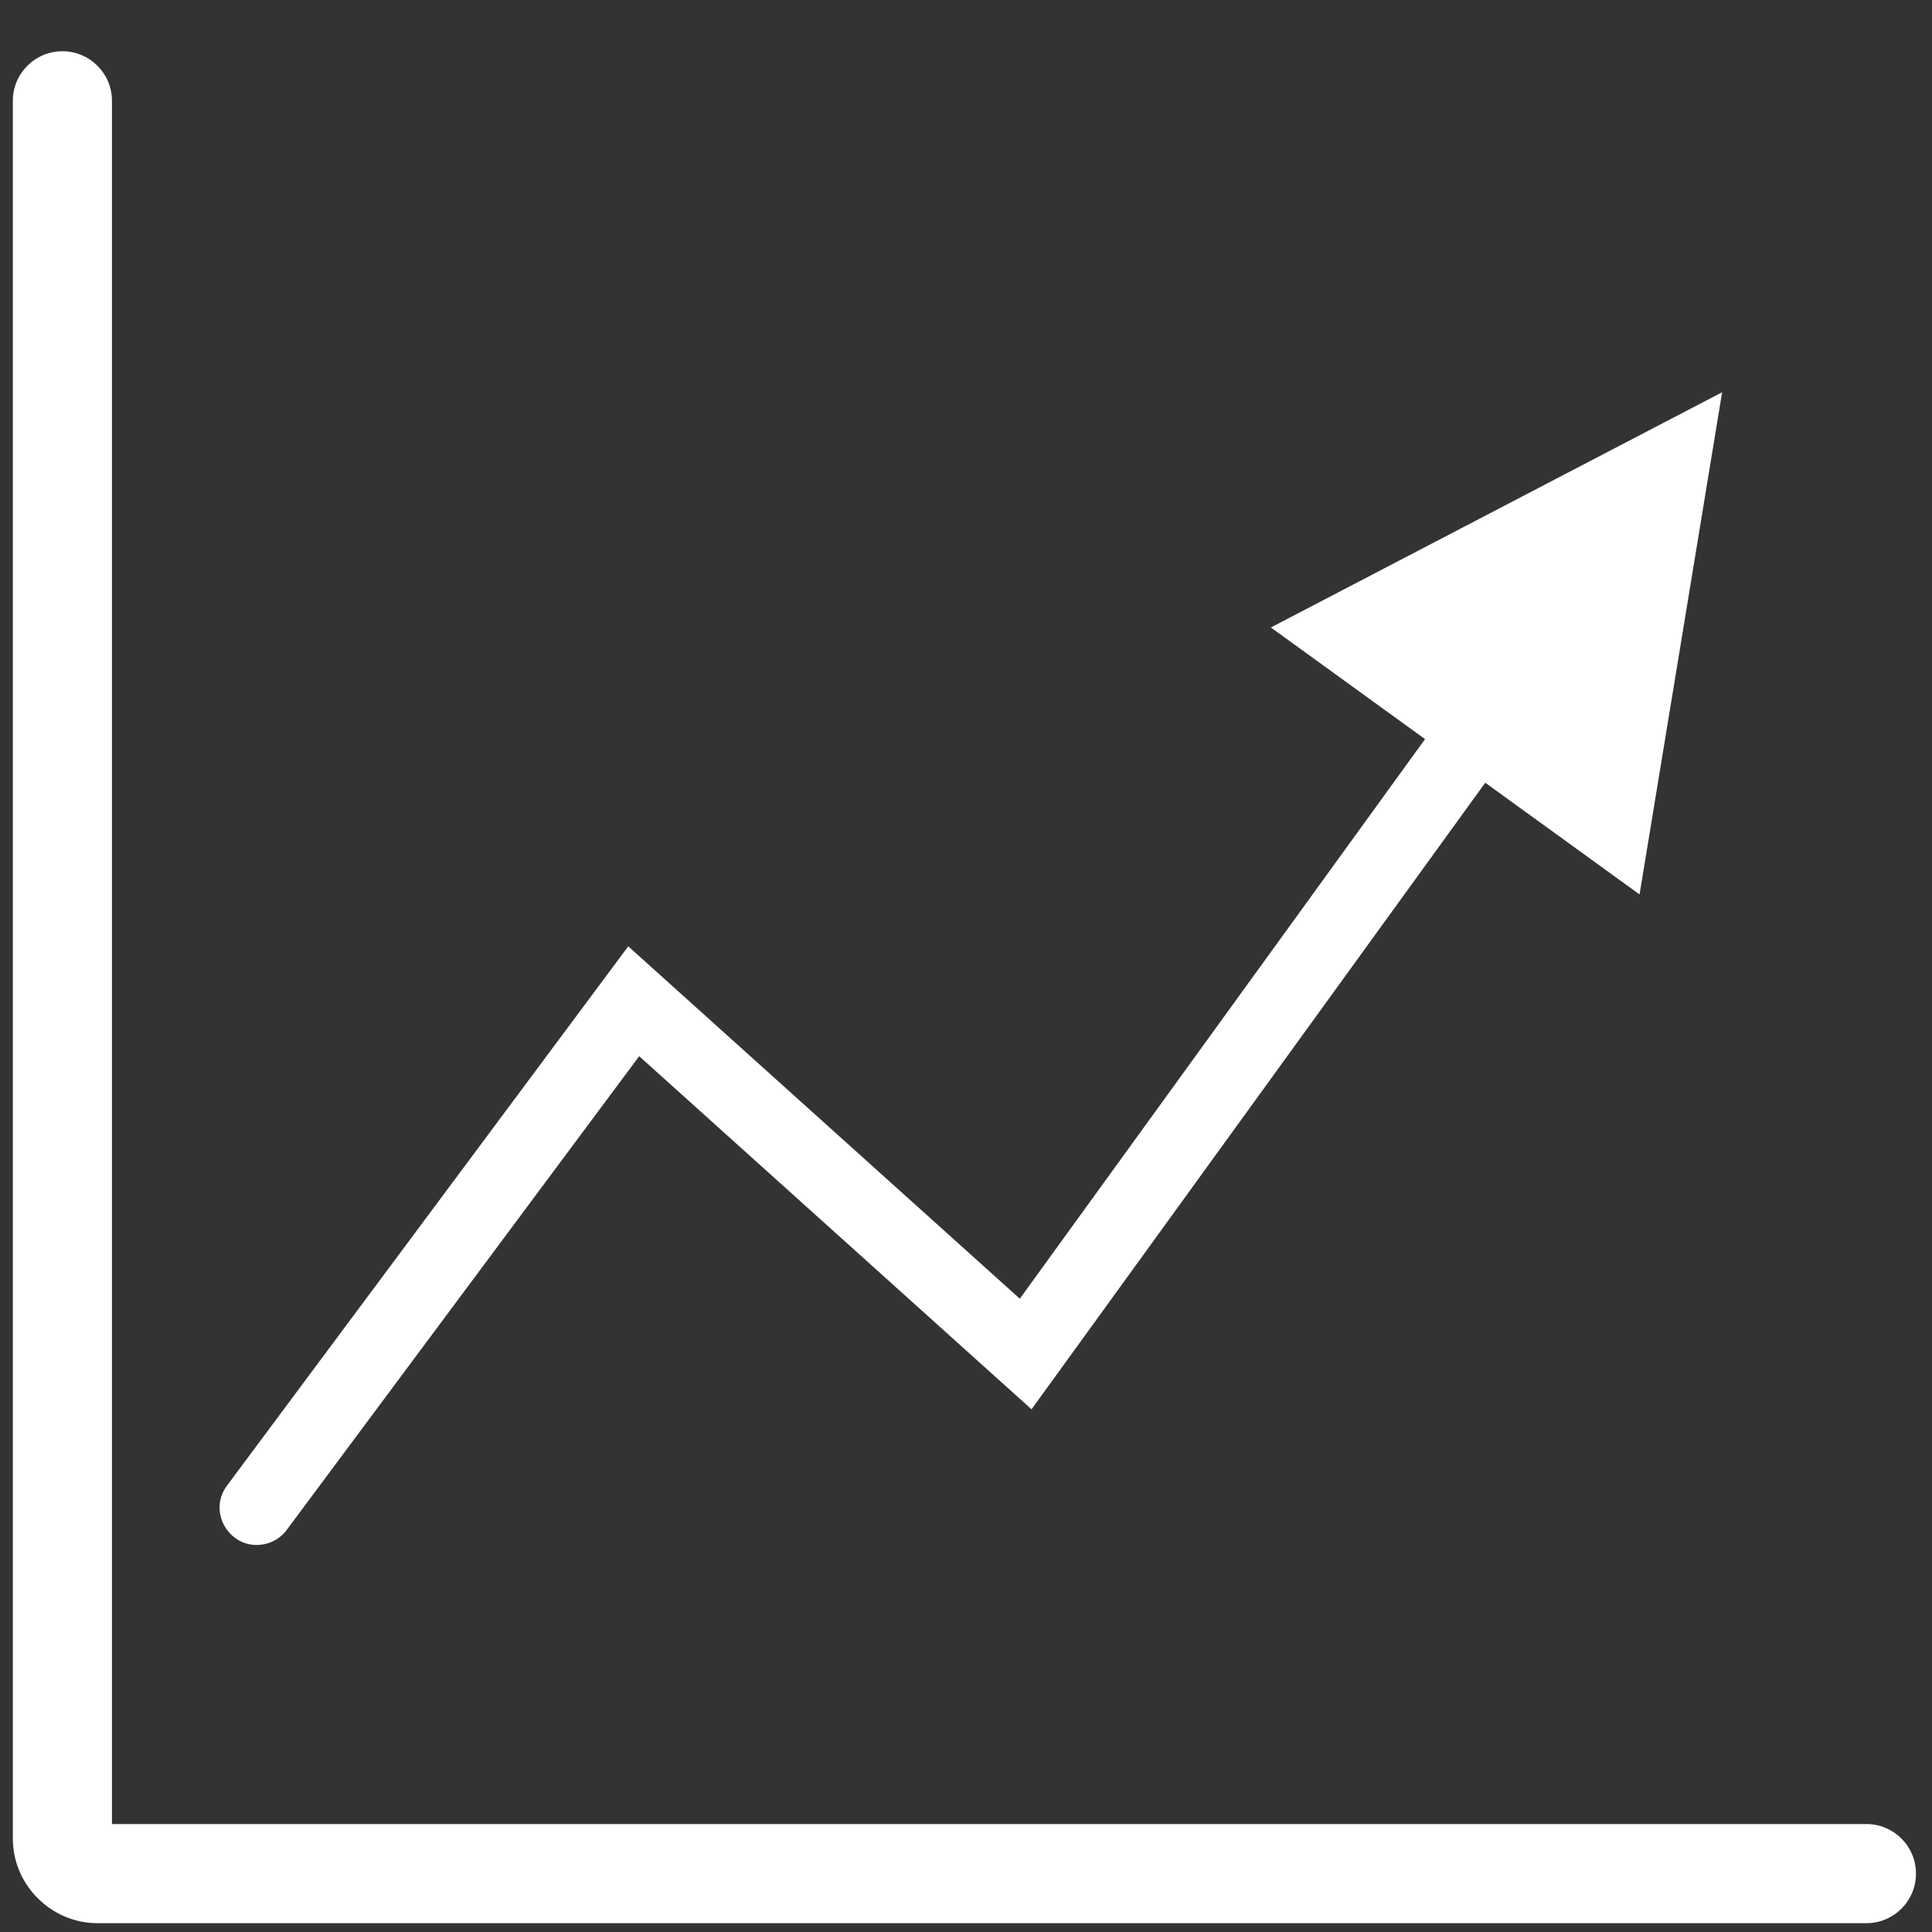 <?xml version="1.0" standalone="no"?><!DOCTYPE svg PUBLIC "-//W3C//DTD SVG 1.1//EN" "http://www.w3.org/Graphics/SVG/1.1/DTD/svg11.dtd"><svg t="1687191603093" class="icon" viewBox="0 0 1024 1024" version="1.1" xmlns="http://www.w3.org/2000/svg" p-id="52617" xmlns:xlink="http://www.w3.org/1999/xlink" width="200" height="200"><rect x="0" y="0" width="1024" height="1024" fill="#333333" stroke="none"/><path d="M989.236 966.781c14.509 0 26.272 11.763 26.272 26.272s-11.763 26.272-26.272 26.272H51.69c-12.303 0-23.498-5.046-31.623-13.165l-0.102-0.102c-8.119-8.125-13.165-19.32-13.165-31.623V53.429c0-14.509 11.763-26.272 26.272-26.272s26.272 11.763 26.272 26.272v913.352h929.893z" p-id="52618" fill="#ffffff"></path><path d="M120.327 787.389c-10.78 14.463 2.087 34.714 19.834 31.051 4.746-0.996 8.883-3.634 11.783-7.525l186.839-251.111 207.948 187.156 240.489-332.102 81.777 59.217 43.768-266.182-239.175 124.68 81.711 59.17-214.781 296.603-207.531-186.776L120.327 787.389z" p-id="52619" fill="#ffffff"></path></svg>
